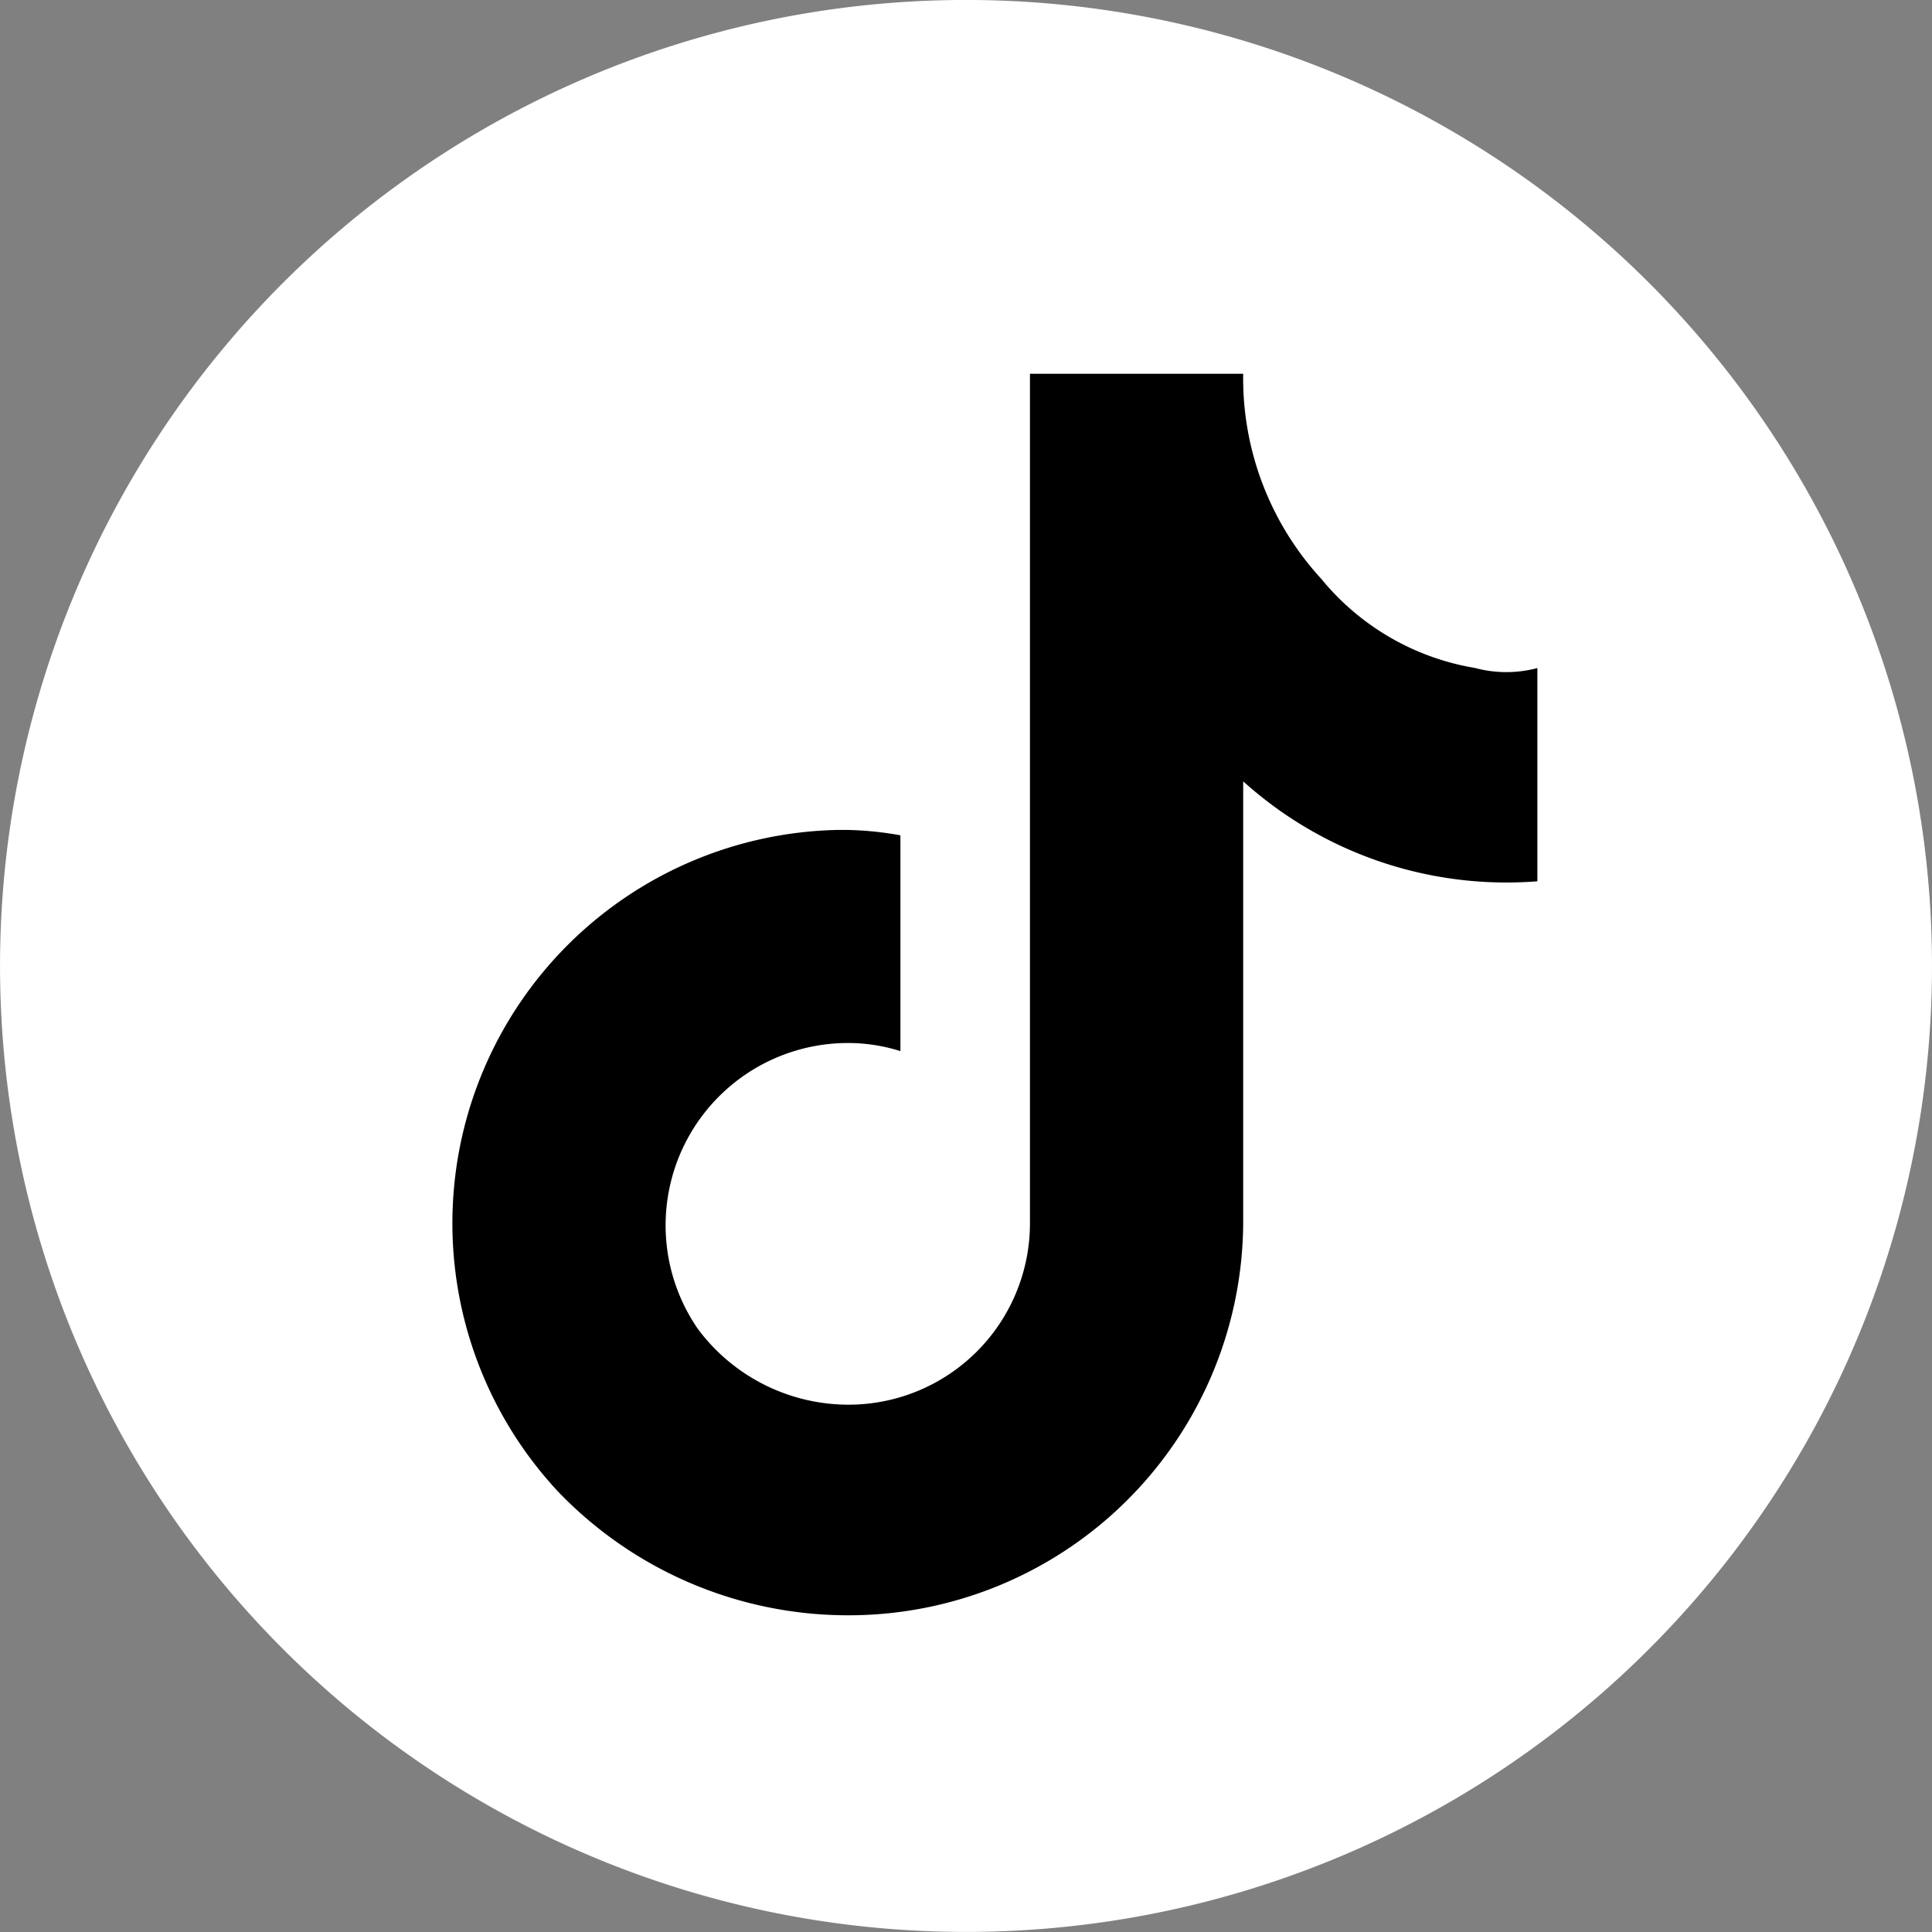 <svg id="tiktok" xmlns="http://www.w3.org/2000/svg" xmlns:xlink="http://www.w3.org/1999/xlink" width="57.987" height="57.987" viewBox="0 0 57.987 57.987">
  <rect x="0" y="0" width="57.987" height="57.987" fill="#808080" stroke="none"/>
  <defs>
    <clipPath id="clip-path">
      <rect id="Rectangle_100" data-name="Rectangle 100" width="57.987" height="57.987" fill="none"/>
    </clipPath>
  </defs>
  <g id="Group_12195" data-name="Group 12195" clip-path="url(#clip-path)">
    <path id="Path_4764" data-name="Path 4764" d="M57.987,28.994A28.993,28.993,0,1,1,28.994,0,28.993,28.993,0,0,1,57.987,28.994" transform="translate(0 -0.001)" fill="#fff" fill-rule="evenodd"/>
    <path id="Path_4765" data-name="Path 4765" d="M73.763,44.416a7.565,7.565,0,0,1-4.617-2.673A8.894,8.894,0,0,1,66.8,35.586H60.4V61.1a5.445,5.445,0,0,1-5.508,5.427,5.64,5.64,0,0,1-4.455-2.268,5.473,5.473,0,0,1,4.455-8.587,5.221,5.221,0,0,1,1.62.243V49.438a10,10,0,0,0-1.62-.162h-.243a11.809,11.809,0,0,0-8.425,19.846,12.052,12.052,0,0,0,8.668,3.726A11.841,11.841,0,0,0,66.8,61.1V47.818a11.8,11.8,0,0,0,8.83,3v-6.4a3.628,3.628,0,0,1-1.863,0" transform="translate(-29.487 -24.367)" fill-rule="evenodd"/>
  </g>
</svg>
